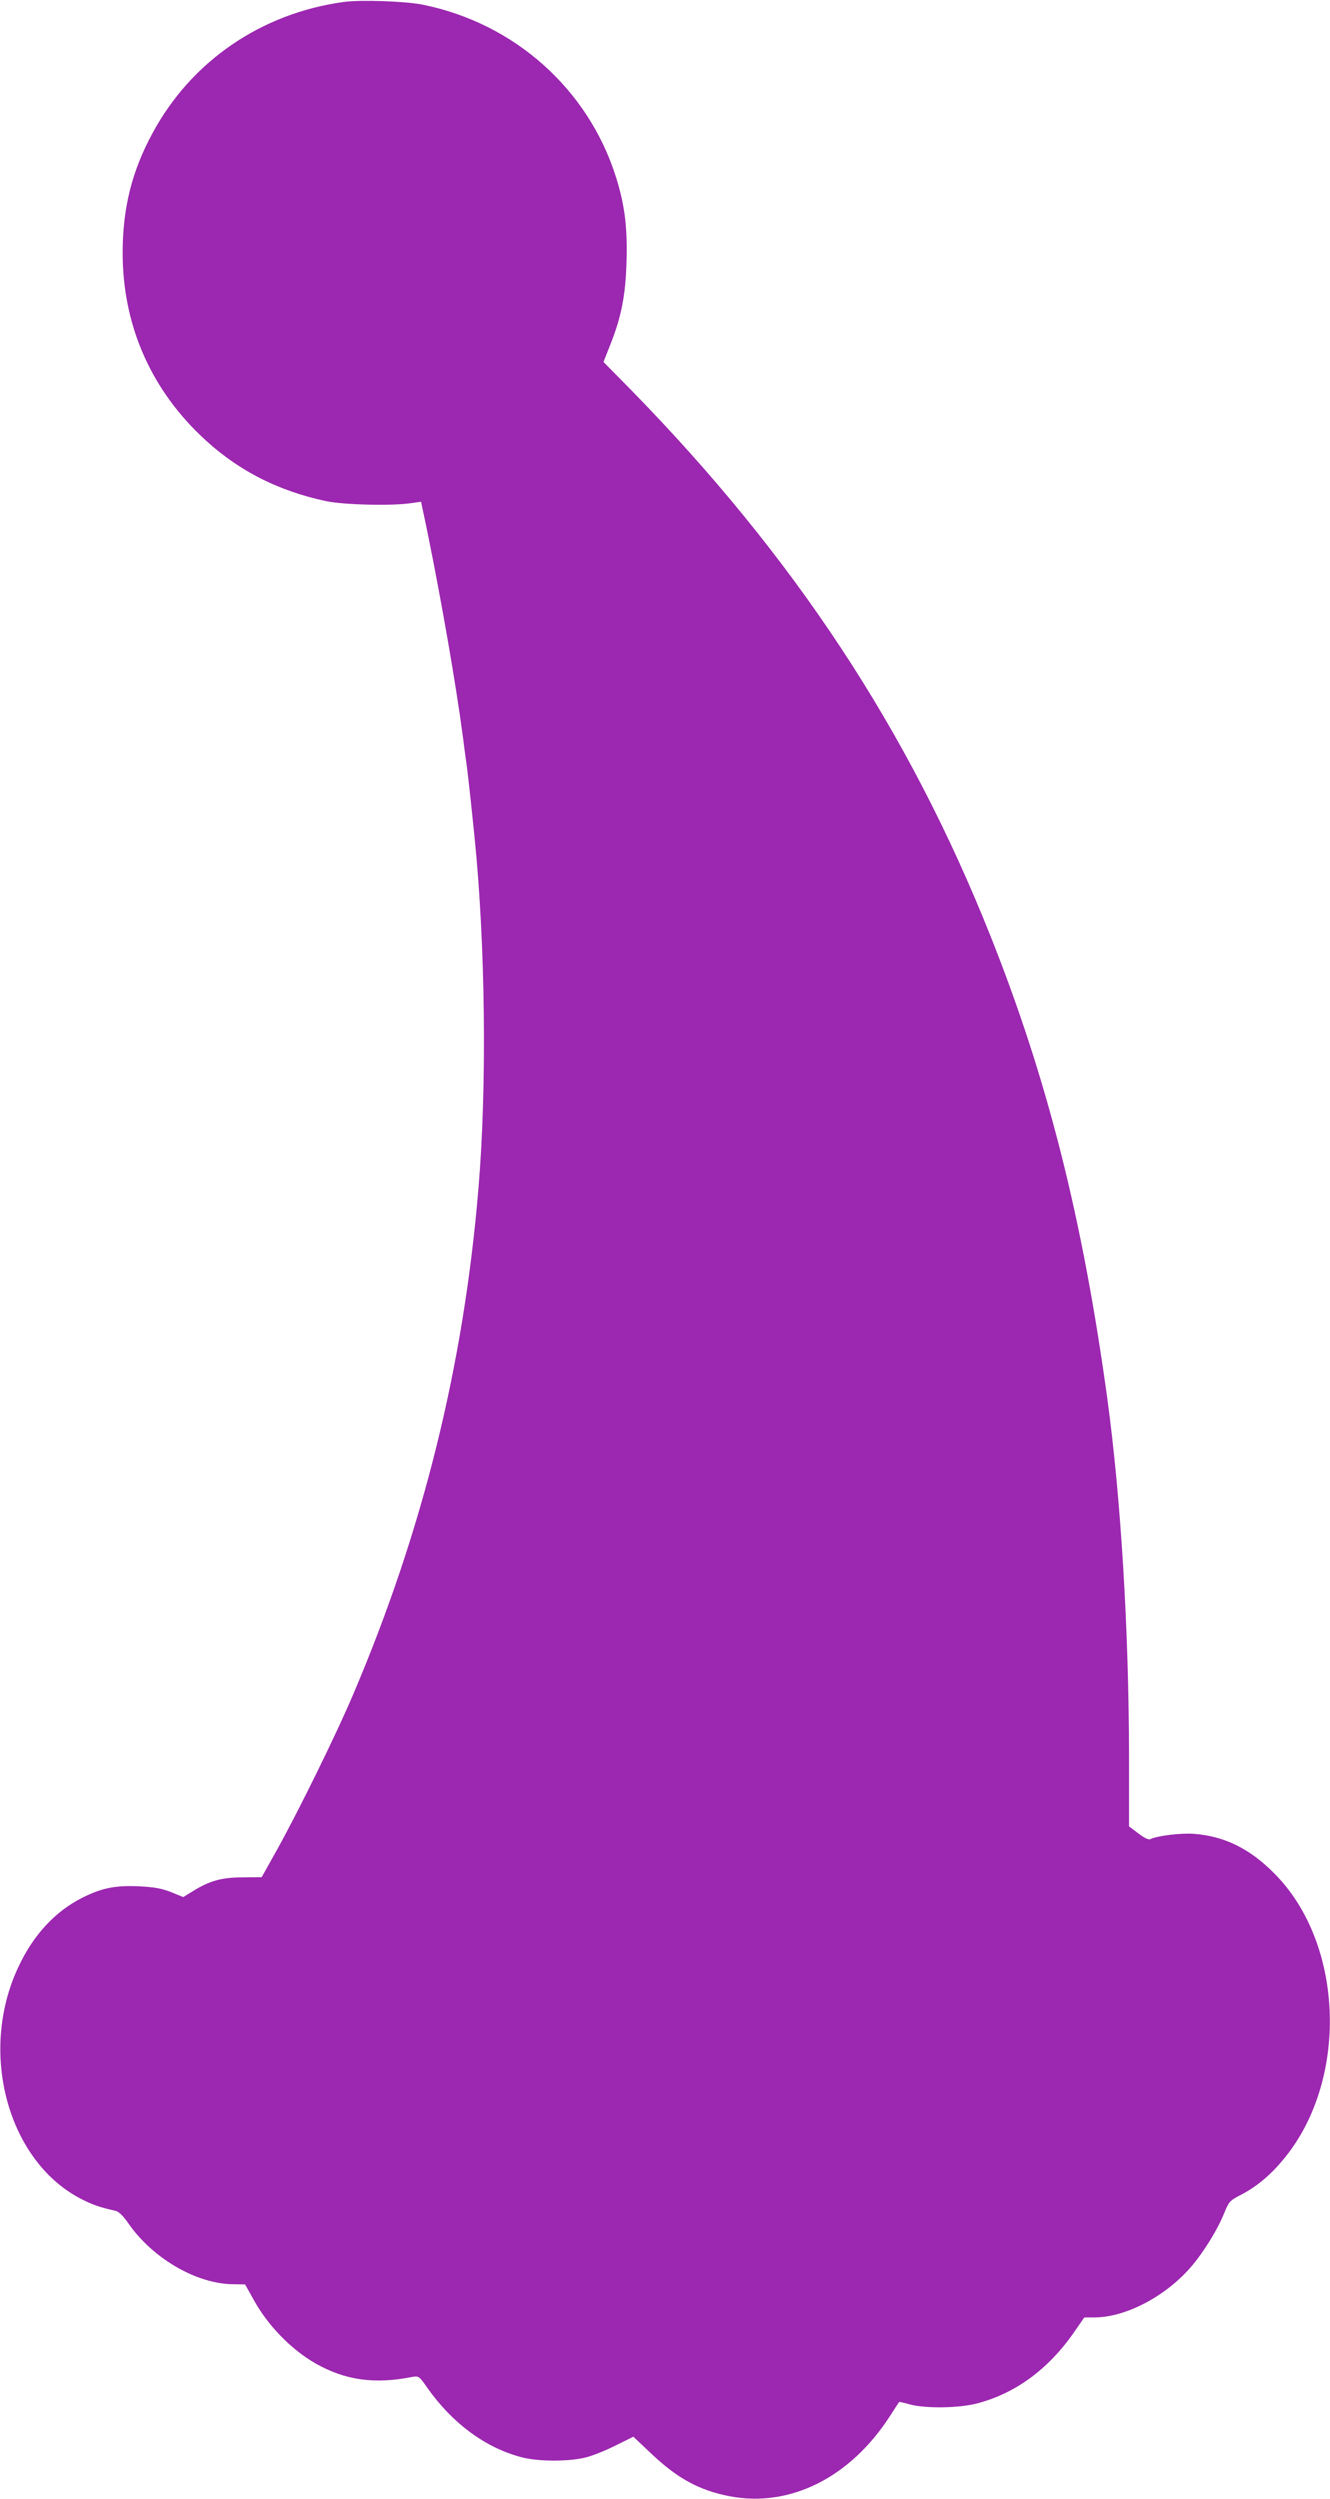<?xml version="1.0" standalone="no"?>
<!DOCTYPE svg PUBLIC "-//W3C//DTD SVG 20010904//EN"
 "http://www.w3.org/TR/2001/REC-SVG-20010904/DTD/svg10.dtd">
<svg version="1.0" xmlns="http://www.w3.org/2000/svg"
 width="681pt" height="1280pt" viewBox="0 0 681 1280"
 preserveAspectRatio="xMidYMid meet">
<g transform="translate(0,1280) scale(0.1,-0.1)"
fill="#9c27b0" stroke="none">
<path d="M1760 12790 c-423 -58 -781 -304 -979 -672 -106 -195 -153 -385 -153
-613 0 -361 137 -683 396 -933 181 -175 392 -285 646 -339 91 -19 339 -25 436
-10 l50 7 34 -162 c73 -361 144 -769 181 -1048 5 -41 14 -109 20 -150 9 -74
20 -172 39 -360 55 -542 64 -1272 20 -1795 -75 -906 -284 -1753 -640 -2590
-86 -204 -278 -594 -389 -795 l-81 -145 -98 -1 c-107 0 -170 -18 -255 -71
l-49 -30 -61 25 c-47 19 -86 26 -162 30 -124 6 -193 -8 -293 -58 -139 -70
-250 -189 -327 -353 -209 -441 -53 -1006 330 -1195 54 -27 88 -38 166 -56 16
-3 39 -25 64 -61 125 -182 351 -314 540 -315 l60 -1 43 -77 c73 -134 194 -257
318 -328 152 -86 301 -107 494 -69 34 6 36 5 79 -57 128 -181 297 -306 481
-354 85 -23 244 -23 330 -1 36 9 105 37 154 62 l89 44 92 -87 c134 -127 246
-188 401 -218 310 -59 618 96 821 411 25 39 46 71 47 72 1 1 26 -4 56 -13 81
-21 248 -19 341 5 201 52 374 180 508 379 l43 62 52 0 c157 0 360 105 491 255
65 74 140 195 174 281 23 56 28 63 85 92 77 40 147 97 212 175 340 400 321
1108 -41 1471 -125 127 -256 191 -411 203 -67 5 -190 -10 -223 -27 -9 -5 -31
5 -62 29 l-48 36 0 360 c-1 654 -42 1322 -111 1830 -127 926 -307 1639 -600
2375 -419 1051 -1003 1938 -1842 2796 l-138 140 34 86 c58 146 79 254 84 429
5 175 -9 289 -54 432 -142 451 -520 788 -989 883 -88 18 -319 26 -405 14z"/>
</g>
</svg>
